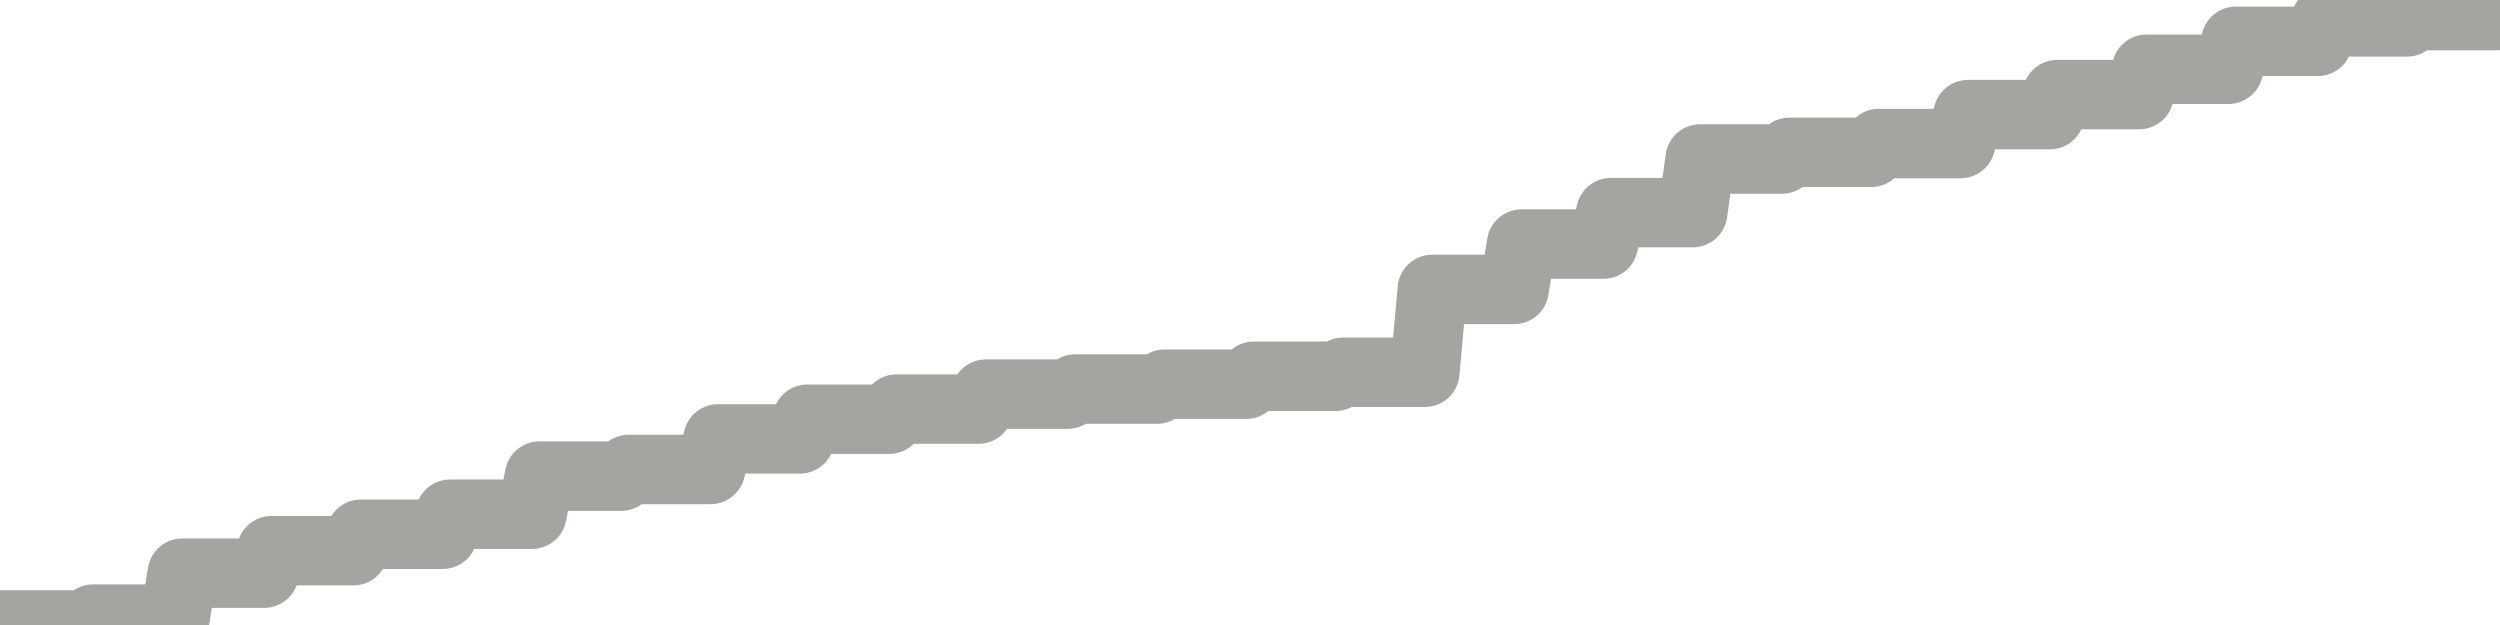 <?xml version="1.0" encoding="utf-8" standalone="no"?>
<!DOCTYPE svg PUBLIC "-//W3C//DTD SVG 1.1//EN"
  "http://www.w3.org/Graphics/SVG/1.1/DTD/svg11.dtd">
<svg xmlns:xlink="http://www.w3.org/1999/xlink" width="72pt" height="18pt" viewBox="0 0 72 18" xmlns="http://www.w3.org/2000/svg" version="1.1">
 <defs>
  <style type="text/css">*{stroke-linejoin: round; stroke-linecap: butt}</style>
 </defs>
 <g id="figure_1">
  <g id="patch_1">
   <path d="M 0 18 
L 72 18 
L 72 0 
L 0 0 
L 0 18 
z
" style="fill: none"/>
  </g>
  <g id="axes_1">
   <g id="patch_2">
    <path d="M 0 18 
L 72 18 
L 72 0 
L 0 0 
L 0 18 
z
" style="fill: none; opacity: 0"/>
   </g>
   <g id="line2d_1">
    <path d="M -0 18 
L 2.464 18 
L 2.679 17.831 
L 5.036 17.831 
L 5.25 16.507 
L 7.607 16.507 
L 7.821 15.859 
L 10.179 15.859 
L 10.393 15.387 
L 12.75 15.387 
L 12.964 14.809 
L 15.321 14.809 
L 15.536 13.713 
L 17.893 13.713 
L 18.107 13.52 
L 20.464 13.52 
L 20.679 12.64 
L 23.036 12.64 
L 23.25 12.074 
L 25.607 12.074 
L 25.821 11.782 
L 28.179 11.782 
L 28.393 11.351 
L 30.75 11.351 
L 30.964 11.205 
L 33.321 11.205 
L 33.536 11.065 
L 35.893 11.065 
L 36.107 10.837 
L 38.464 10.837 
L 38.679 10.721 
L 41.036 10.721 
L 41.25 8.335 
L 43.607 8.335 
L 43.821 7.029 
L 46.179 7.029 
L 46.393 6.124 
L 48.75 6.124 
L 48.964 4.579 
L 51.321 4.579 
L 51.536 4.386 
L 53.893 4.386 
L 54.107 4.135 
L 56.464 4.135 
L 56.679 3.301 
L 59.036 3.301 
L 59.25 2.724 
L 61.607 2.724 
L 61.821 1.995 
L 64.179 1.995 
L 64.393 1.19 
L 66.75 1.19 
L 66.964 0.63 
L 69.321 0.63 
L 69.536 0.449 
L 71.893 0.449 
L 72 0 
L 72 0 
" clip-path="url(#pa98dcd56b9)" style="fill: none; stroke: #a6a4a0; stroke-width: 2; stroke-linecap: square"/>
   </g>
  </g>
  <g id="axes_2"/>
 </g>
 <defs>
  <clipPath id="pa98dcd56b9">
   <rect x="0" y="0" width="72" height="18"/>
  </clipPath>
 </defs>
</svg>
